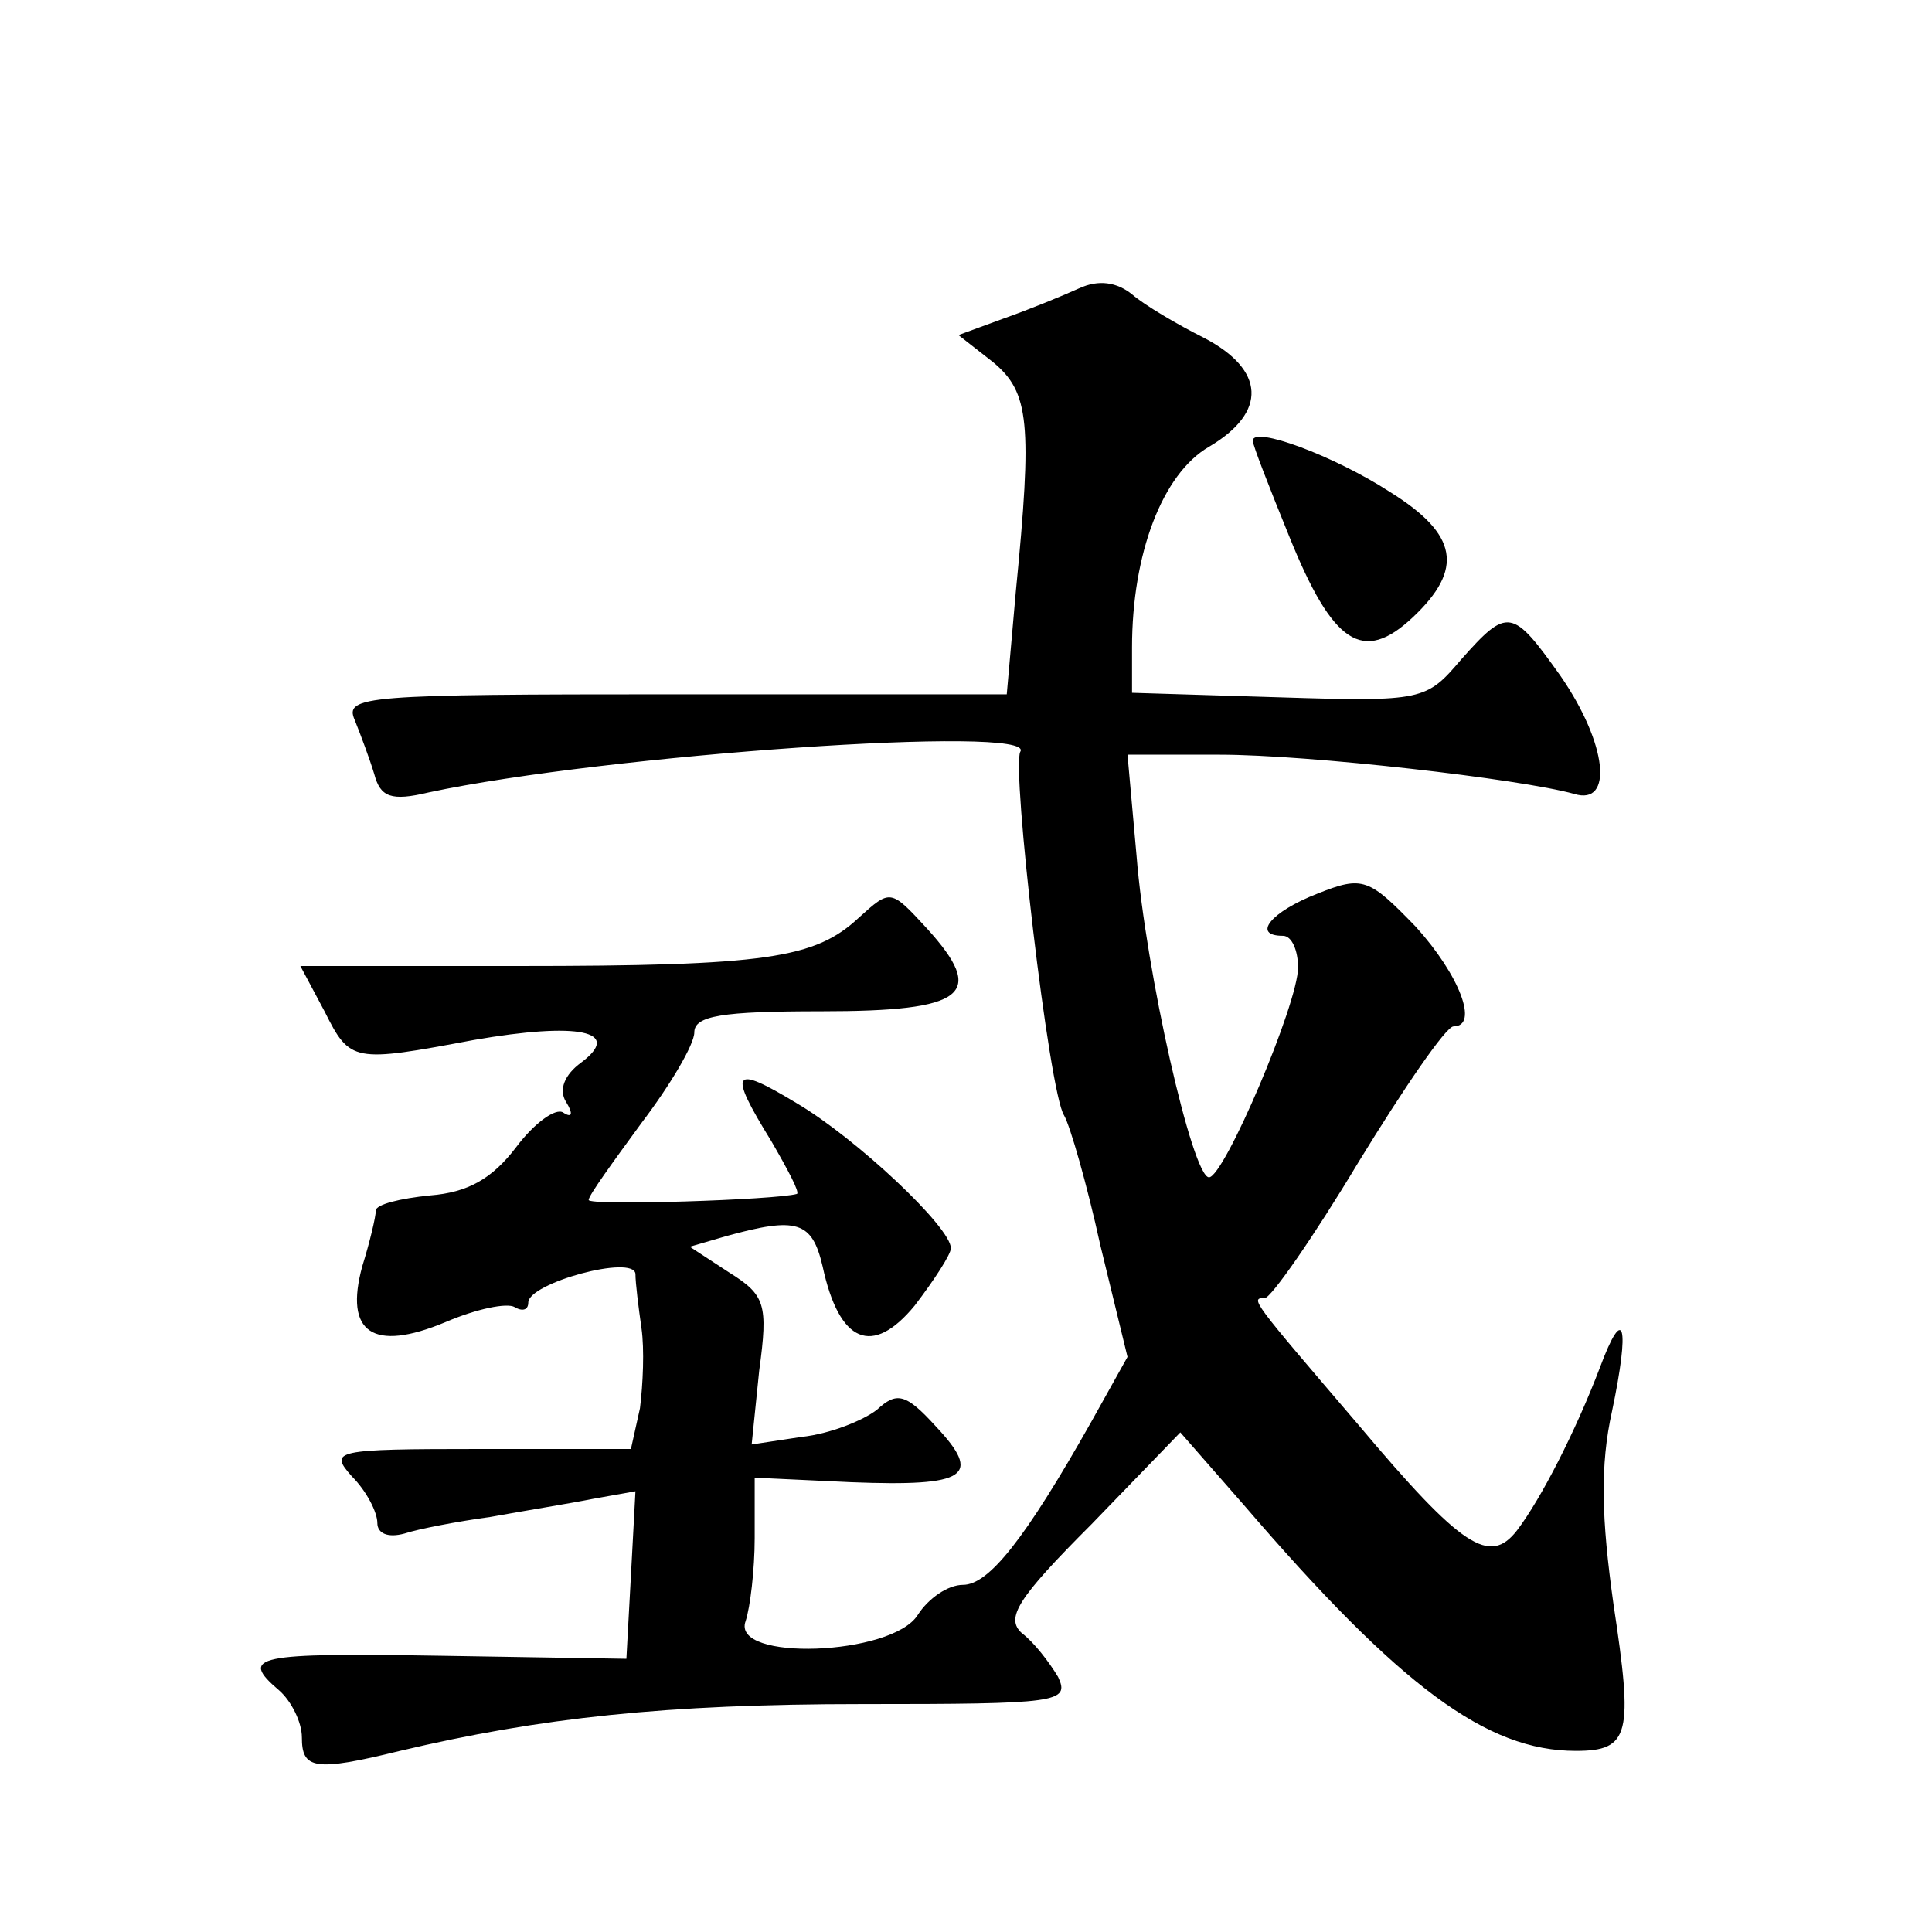 <?xml version="1.0" standalone="no"?>
<!DOCTYPE svg PUBLIC "-//W3C//DTD SVG 20010904//EN"
 "http://www.w3.org/TR/2001/REC-SVG-20010904/DTD/svg10.dtd">
<svg version="1.0" xmlns="http://www.w3.org/2000/svg"
 width="128pt" height="128pt" viewBox="0 0 128 128"
 preserveAspectRatio="xMidYMid meet">
<g transform="translate(0,128) scale(0.1,-0.1)"
fill="#0" stroke="none">
<path d="M715 1089 c-11 -5 -33 -14 -50 -20 l-30 -11 23 -18 c24 -20 26 -40 15
-152 l-6 -68 -220 0 c-205 0 -219 -1 -212 -17 4 -10 10 -26 13 -36 4 -15 11 -18
36 -12 117 25 403 45 392 27 -6 -10 19 -226 29 -241 4 -7 15 -45 24 -86 l18 -74
-24 -43 c-44 -78 -68 -108 -85 -108 -10 0 -23 -9 -30 -20 -17 -27 -124 -31 -114
-4 3 9 6 34 6 55 l0 40 64 -3 c77 -3 87 4 56 37 -20 22 -26 23 -39 11 -9 -7 -31
-16 -50 -18 l-33 -5 5 49 c6 44 4 50 -20 65 l-26 17 24 7 c47 13 57 10 64 -20 11
-51 33 -60 61 -26 13 17 24 34 24 38 0 14 -63 73 -102 96 -43 26 -46 22 -17 -25
11 -19 19 -34 17 -35 -14 -4 -138 -8 -138 -4 0 3 16 25 35 51 19 25 35 52 35 60
0 11 18 14 84 14 96 0 110 11 70 55 -24 26 -24 26 -45 7 -29 -27 -61 -32 -226 -32
l-144 0 16 -30 c17 -34 19 -34 99 -19 69 12 99 6 71 -15 -11 -8 -15 -18 -10 -26
5 -8 4 -11 -2 -7 -5 3 -19 -7 -31 -23 -16 -21 -32 -30 -57 -32 -20 -2 -36 -6 -36
-10 0 -4 -4 -21 -9 -37 -12 -44 7 -57 55 -37 21 9 41 13 46 10 5 -3 9 -2 9 3 0
13 70 32 71 19 0 -6 2 -22 4 -36 2 -14 1 -37 -1 -53 l-6 -27 -100 0 c-97 0 -100
-1 -85 -18 10 -10 17 -24 17 -31 0 -7 7 -10 18 -7 9 3 35 8 57 11 22 4 53 9 68
12 l28 5 -3 -56 -3 -55 -122 2 c-124 2 -135 0 -108 -23 8 -7 15 -21 15 -31 0 -21
8 -23 65 -9 93 22 176 31 306 31 130 0 138 1 130 18 -6 10 -16 23 -24 29 -11 10
-3 23 46 72 l59 61 42 -48 c104 -121 161 -163 220 -163 36 0 38 11 25 97 -8 57
-9 92 -1 128 12 57 8 72 -8 29 -16 -42 -39 -87 -55 -108 -18 -23 -36 -12 -105 70
-71 83 -72 84 -62 84 4 0 32 40 62 90 30 49 58 90 63 90 17 0 4 34 -25 66 -31 32
-35 34 -65 22 -31 -12 -44 -28 -23 -28 6 0 10 -10 10 -21 0 -24 -49 -139 -59 -139
-11 0 -42 137 -48 213 l-6 67 61 0 c59 0 199 -16 235 -26 26 -8 22 33 -9 78 -32
45 -35 46 -66 11 -23 -27 -25 -28 -120 -25 l-98 3 0 30 c0 62 20 115 51 133 39
23 37 51 -3 72 -18 9 -40 22 -48 29 -10 8 -22 10 -35 4z M830 988 c0 -3 11 -31
24 -63 29 -72 49 -85 82 -54 34 32 30 55 -15 83 -37 24 -91 44 -91 34z"/>
</g>
</svg>
